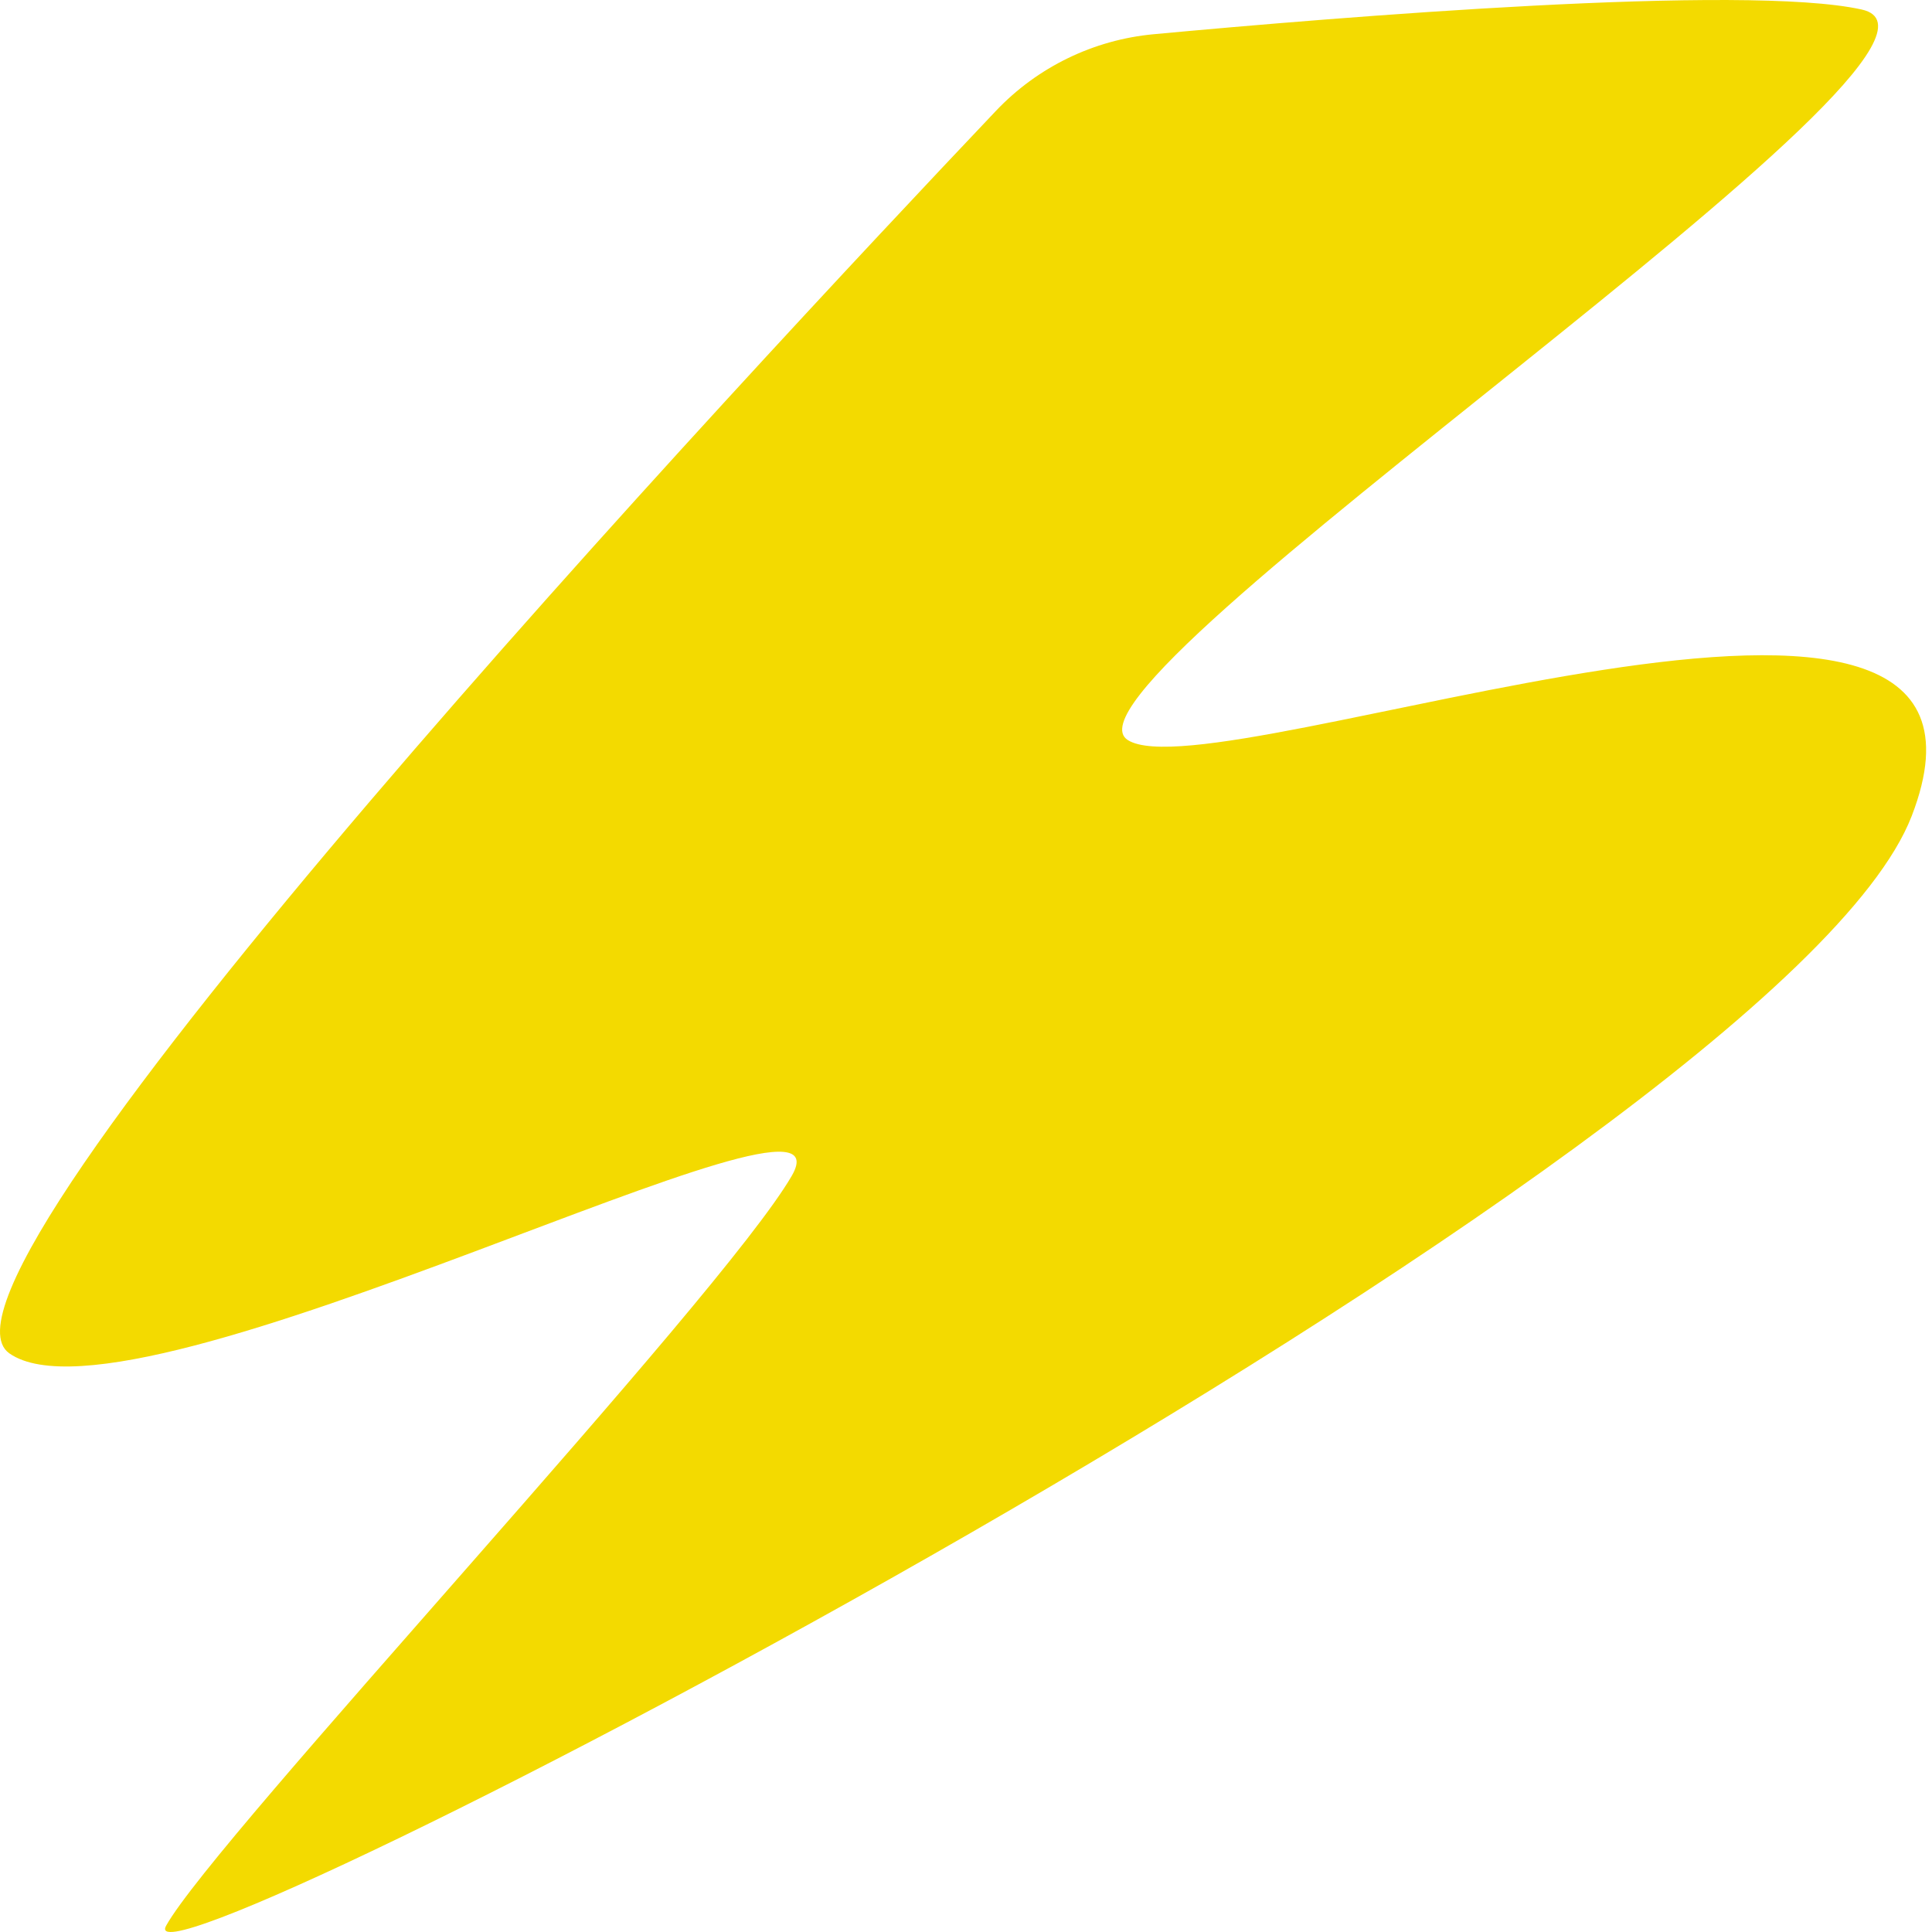 <?xml version="1.0" encoding="UTF-8"?> <svg xmlns="http://www.w3.org/2000/svg" width="180" height="180" viewBox="0 0 180 180" fill="none"> <path d="M107.481 3.189C101.877 3.711 96.655 6.252 92.788 10.331C70.029 34.325 -9.137 119.045 0.87 126.088C12.542 134.295 80.36 98.149 73.769 109.546C67.171 120.95 20.044 171.21 15.478 179.411C10.912 187.611 165.708 108.099 178.107 76.032C190.507 43.965 113.352 74.148 105.081 68.954C96.81 63.76 187.705 4.05 173.457 0.889C162.575 -1.532 124.735 1.587 107.481 3.189Z" fill="#F3DA00"></path> </svg> 